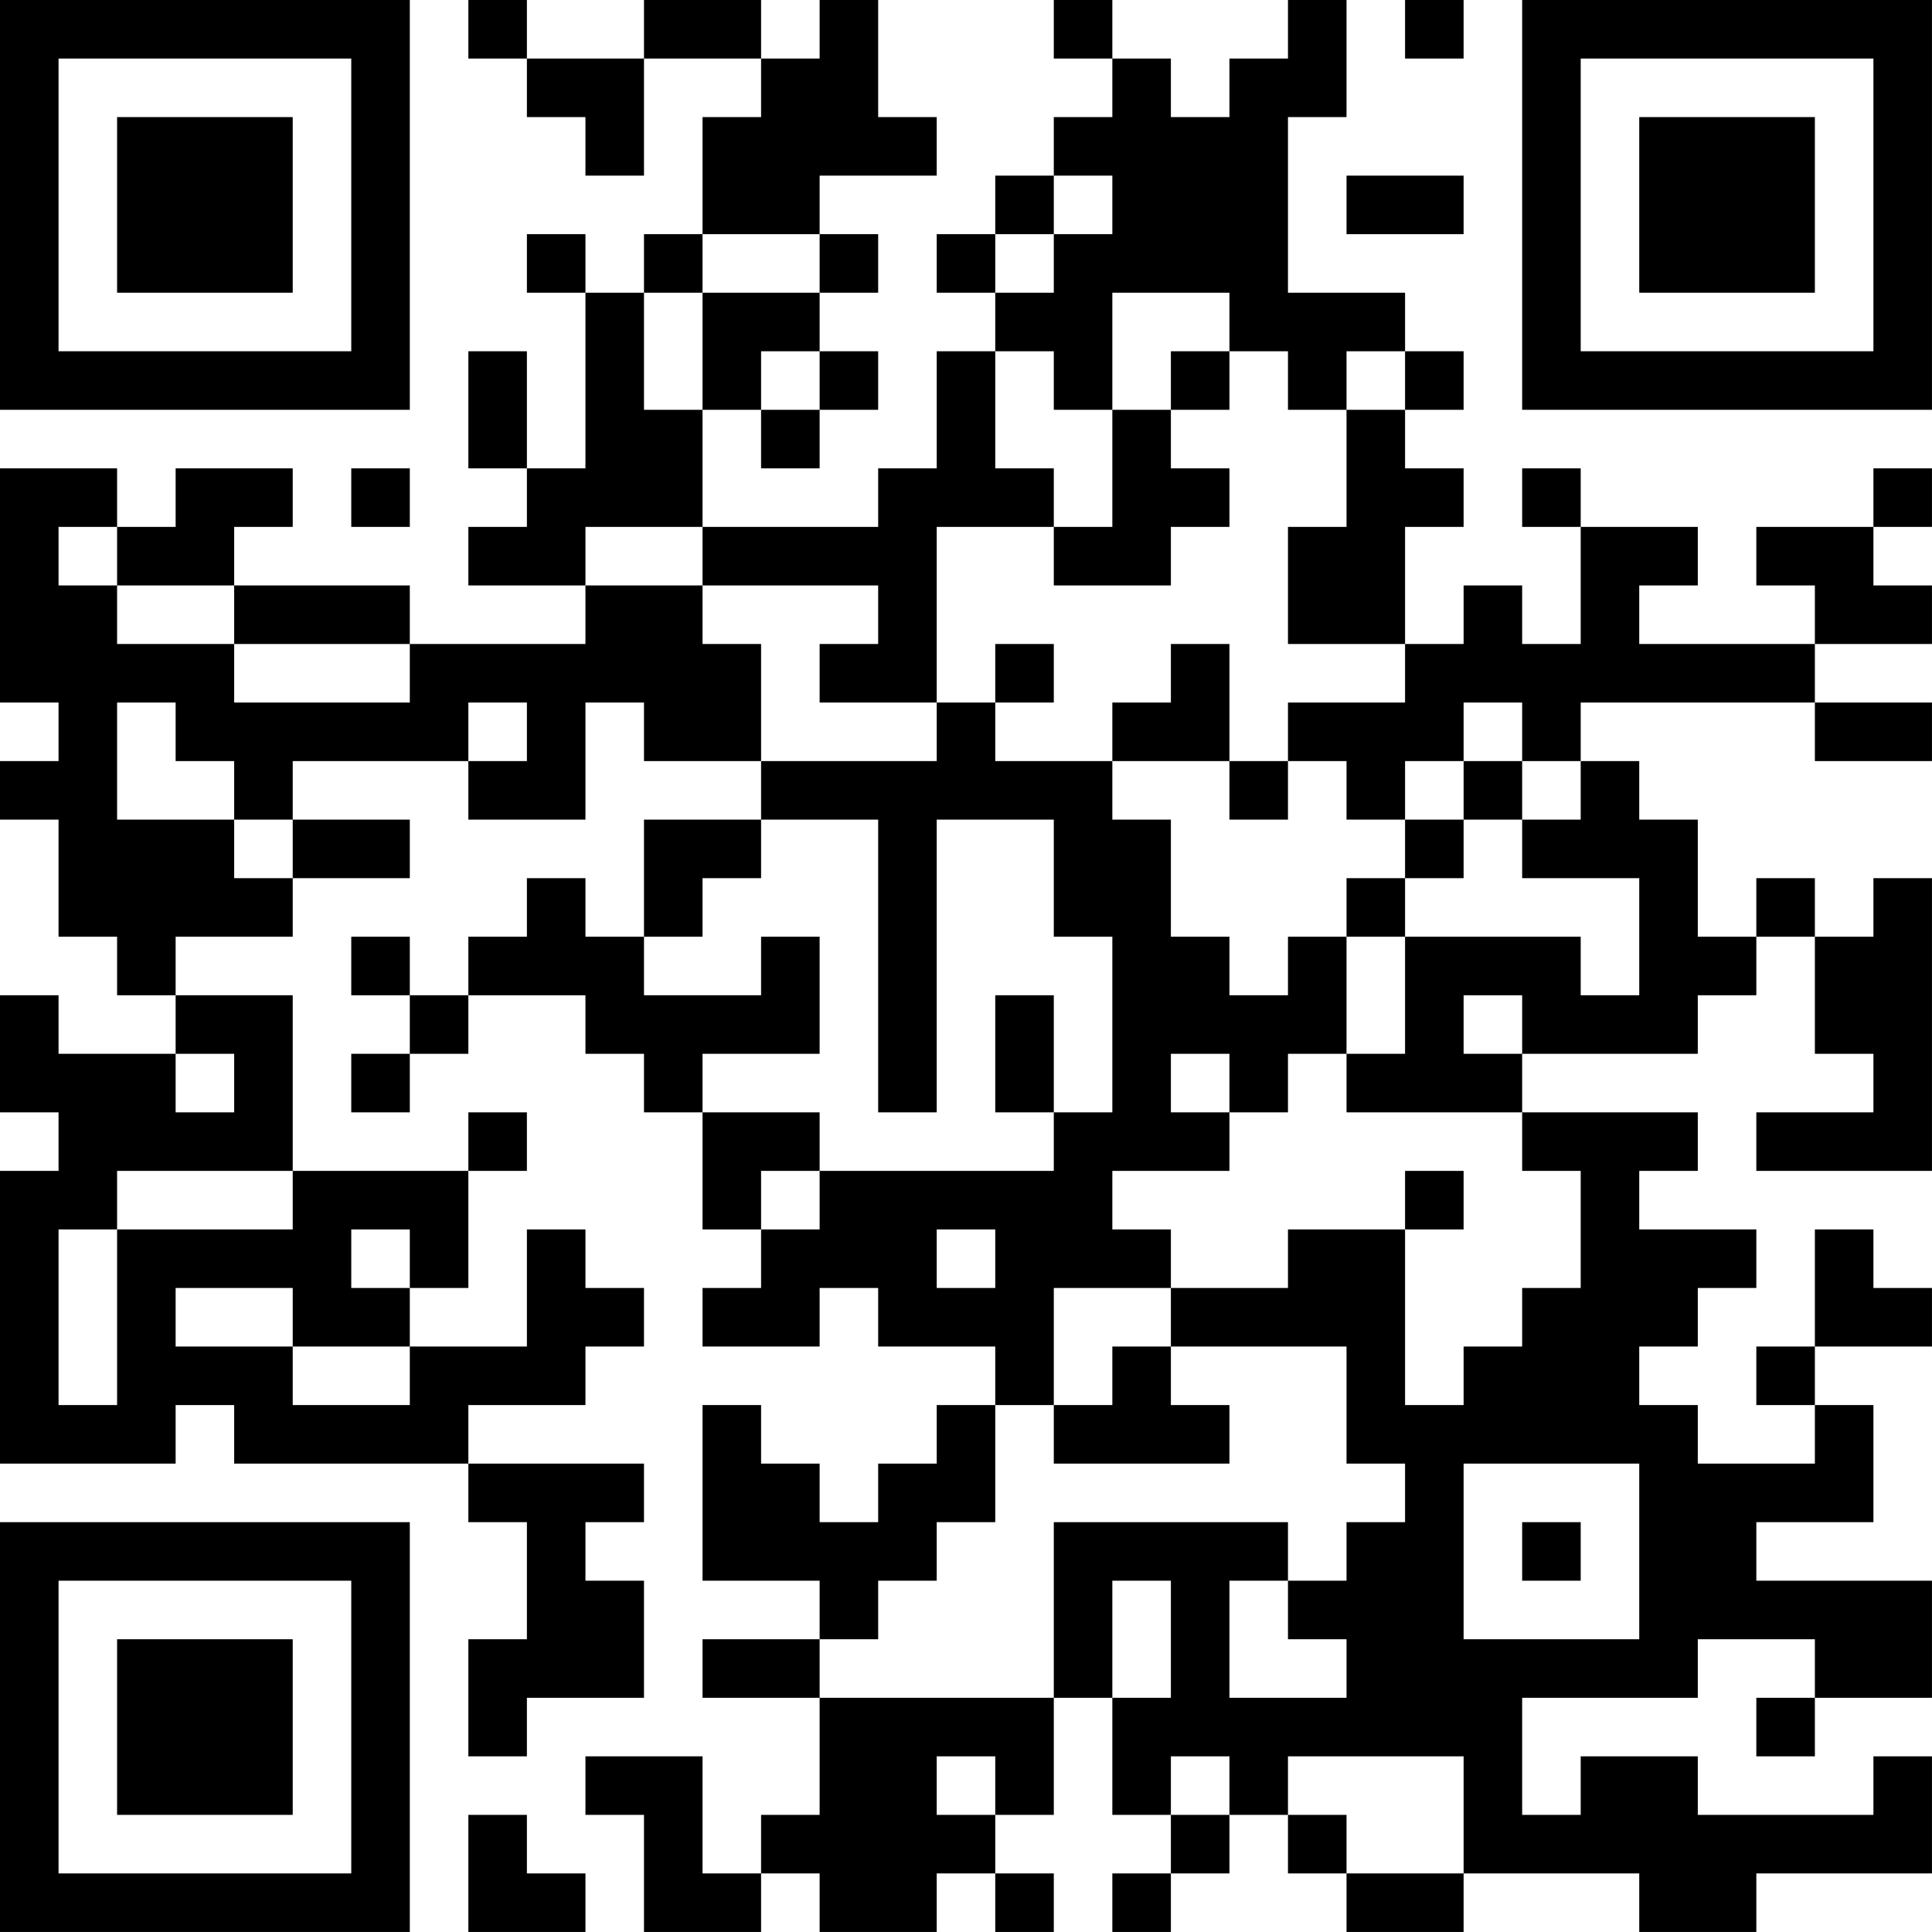 <?xml version="1.0" encoding="UTF-8"?>
<svg xmlns="http://www.w3.org/2000/svg" version="1.1" width="400" height="400" viewBox="0 0 400 400"><rect x="0" y="0" width="400" height="400" fill="#ffffff"/><g transform="scale(12.121)"><g transform="translate(0,0)"><path fill-rule="evenodd" d="M8 0L8 1L9 1L9 2L10 2L10 3L11 3L11 1L13 1L13 2L12 2L12 4L11 4L11 5L10 5L10 4L9 4L9 5L10 5L10 8L9 8L9 6L8 6L8 8L9 8L9 9L8 9L8 10L10 10L10 11L7 11L7 10L4 10L4 9L5 9L5 8L3 8L3 9L2 9L2 8L0 8L0 12L1 12L1 13L0 13L0 14L1 14L1 16L2 16L2 17L3 17L3 18L1 18L1 17L0 17L0 19L1 19L1 20L0 20L0 25L3 25L3 24L4 24L4 25L8 25L8 26L9 26L9 28L8 28L8 30L9 30L9 29L11 29L11 27L10 27L10 26L11 26L11 25L8 25L8 24L10 24L10 23L11 23L11 22L10 22L10 21L9 21L9 23L7 23L7 22L8 22L8 20L9 20L9 19L8 19L8 20L5 20L5 17L3 17L3 16L5 16L5 15L7 15L7 14L5 14L5 13L8 13L8 14L10 14L10 12L11 12L11 13L13 13L13 14L11 14L11 16L10 16L10 15L9 15L9 16L8 16L8 17L7 17L7 16L6 16L6 17L7 17L7 18L6 18L6 19L7 19L7 18L8 18L8 17L10 17L10 18L11 18L11 19L12 19L12 21L13 21L13 22L12 22L12 23L14 23L14 22L15 22L15 23L17 23L17 24L16 24L16 25L15 25L15 26L14 26L14 25L13 25L13 24L12 24L12 27L14 27L14 28L12 28L12 29L14 29L14 31L13 31L13 32L12 32L12 30L10 30L10 31L11 31L11 33L13 33L13 32L14 32L14 33L16 33L16 32L17 32L17 33L18 33L18 32L17 32L17 31L18 31L18 29L19 29L19 31L20 31L20 32L19 32L19 33L20 33L20 32L21 32L21 31L22 31L22 32L23 32L23 33L25 33L25 32L28 32L28 33L30 33L30 32L33 32L33 30L32 30L32 31L29 31L29 30L27 30L27 31L26 31L26 29L29 29L29 28L31 28L31 29L30 29L30 30L31 30L31 29L33 29L33 27L30 27L30 26L32 26L32 24L31 24L31 23L33 23L33 22L32 22L32 21L31 21L31 23L30 23L30 24L31 24L31 25L29 25L29 24L28 24L28 23L29 23L29 22L30 22L30 21L28 21L28 20L29 20L29 19L26 19L26 18L29 18L29 17L30 17L30 16L31 16L31 18L32 18L32 19L30 19L30 20L33 20L33 15L32 15L32 16L31 16L31 15L30 15L30 16L29 16L29 14L28 14L28 13L27 13L27 12L31 12L31 13L33 13L33 12L31 12L31 11L33 11L33 10L32 10L32 9L33 9L33 8L32 8L32 9L30 9L30 10L31 10L31 11L28 11L28 10L29 10L29 9L27 9L27 8L26 8L26 9L27 9L27 11L26 11L26 10L25 10L25 11L24 11L24 9L25 9L25 8L24 8L24 7L25 7L25 6L24 6L24 5L22 5L22 2L23 2L23 0L22 0L22 1L21 1L21 2L20 2L20 1L19 1L19 0L18 0L18 1L19 1L19 2L18 2L18 3L17 3L17 4L16 4L16 5L17 5L17 6L16 6L16 8L15 8L15 9L12 9L12 7L13 7L13 8L14 8L14 7L15 7L15 6L14 6L14 5L15 5L15 4L14 4L14 3L16 3L16 2L15 2L15 0L14 0L14 1L13 1L13 0L11 0L11 1L9 1L9 0ZM24 0L24 1L25 1L25 0ZM18 3L18 4L17 4L17 5L18 5L18 4L19 4L19 3ZM23 3L23 4L25 4L25 3ZM12 4L12 5L11 5L11 7L12 7L12 5L14 5L14 4ZM19 5L19 7L18 7L18 6L17 6L17 8L18 8L18 9L16 9L16 12L14 12L14 11L15 11L15 10L12 10L12 9L10 9L10 10L12 10L12 11L13 11L13 13L16 13L16 12L17 12L17 13L19 13L19 14L20 14L20 16L21 16L21 17L22 17L22 16L23 16L23 18L22 18L22 19L21 19L21 18L20 18L20 19L21 19L21 20L19 20L19 21L20 21L20 22L18 22L18 24L17 24L17 26L16 26L16 27L15 27L15 28L14 28L14 29L18 29L18 26L22 26L22 27L21 27L21 29L23 29L23 28L22 28L22 27L23 27L23 26L24 26L24 25L23 25L23 23L20 23L20 22L22 22L22 21L24 21L24 24L25 24L25 23L26 23L26 22L27 22L27 20L26 20L26 19L23 19L23 18L24 18L24 16L27 16L27 17L28 17L28 15L26 15L26 14L27 14L27 13L26 13L26 12L25 12L25 13L24 13L24 14L23 14L23 13L22 13L22 12L24 12L24 11L22 11L22 9L23 9L23 7L24 7L24 6L23 6L23 7L22 7L22 6L21 6L21 5ZM13 6L13 7L14 7L14 6ZM20 6L20 7L19 7L19 9L18 9L18 10L20 10L20 9L21 9L21 8L20 8L20 7L21 7L21 6ZM6 8L6 9L7 9L7 8ZM1 9L1 10L2 10L2 11L4 11L4 12L7 12L7 11L4 11L4 10L2 10L2 9ZM17 11L17 12L18 12L18 11ZM20 11L20 12L19 12L19 13L21 13L21 14L22 14L22 13L21 13L21 11ZM2 12L2 14L4 14L4 15L5 15L5 14L4 14L4 13L3 13L3 12ZM8 12L8 13L9 13L9 12ZM25 13L25 14L24 14L24 15L23 15L23 16L24 16L24 15L25 15L25 14L26 14L26 13ZM13 14L13 15L12 15L12 16L11 16L11 17L13 17L13 16L14 16L14 18L12 18L12 19L14 19L14 20L13 20L13 21L14 21L14 20L18 20L18 19L19 19L19 16L18 16L18 14L16 14L16 19L15 19L15 14ZM17 17L17 19L18 19L18 17ZM25 17L25 18L26 18L26 17ZM3 18L3 19L4 19L4 18ZM2 20L2 21L1 21L1 24L2 24L2 21L5 21L5 20ZM24 20L24 21L25 21L25 20ZM6 21L6 22L7 22L7 21ZM16 21L16 22L17 22L17 21ZM3 22L3 23L5 23L5 24L7 24L7 23L5 23L5 22ZM19 23L19 24L18 24L18 25L21 25L21 24L20 24L20 23ZM25 25L25 28L28 28L28 25ZM26 26L26 27L27 27L27 26ZM19 27L19 29L20 29L20 27ZM16 30L16 31L17 31L17 30ZM20 30L20 31L21 31L21 30ZM22 30L22 31L23 31L23 32L25 32L25 30ZM8 31L8 33L10 33L10 32L9 32L9 31ZM0 0L0 7L7 7L7 0ZM1 1L1 6L6 6L6 1ZM2 2L2 5L5 5L5 2ZM26 0L26 7L33 7L33 0ZM27 1L27 6L32 6L32 1ZM28 2L28 5L31 5L31 2ZM0 26L0 33L7 33L7 26ZM1 27L1 32L6 32L6 27ZM2 28L2 31L5 31L5 28Z" fill="#000000"/></g></g></svg>

